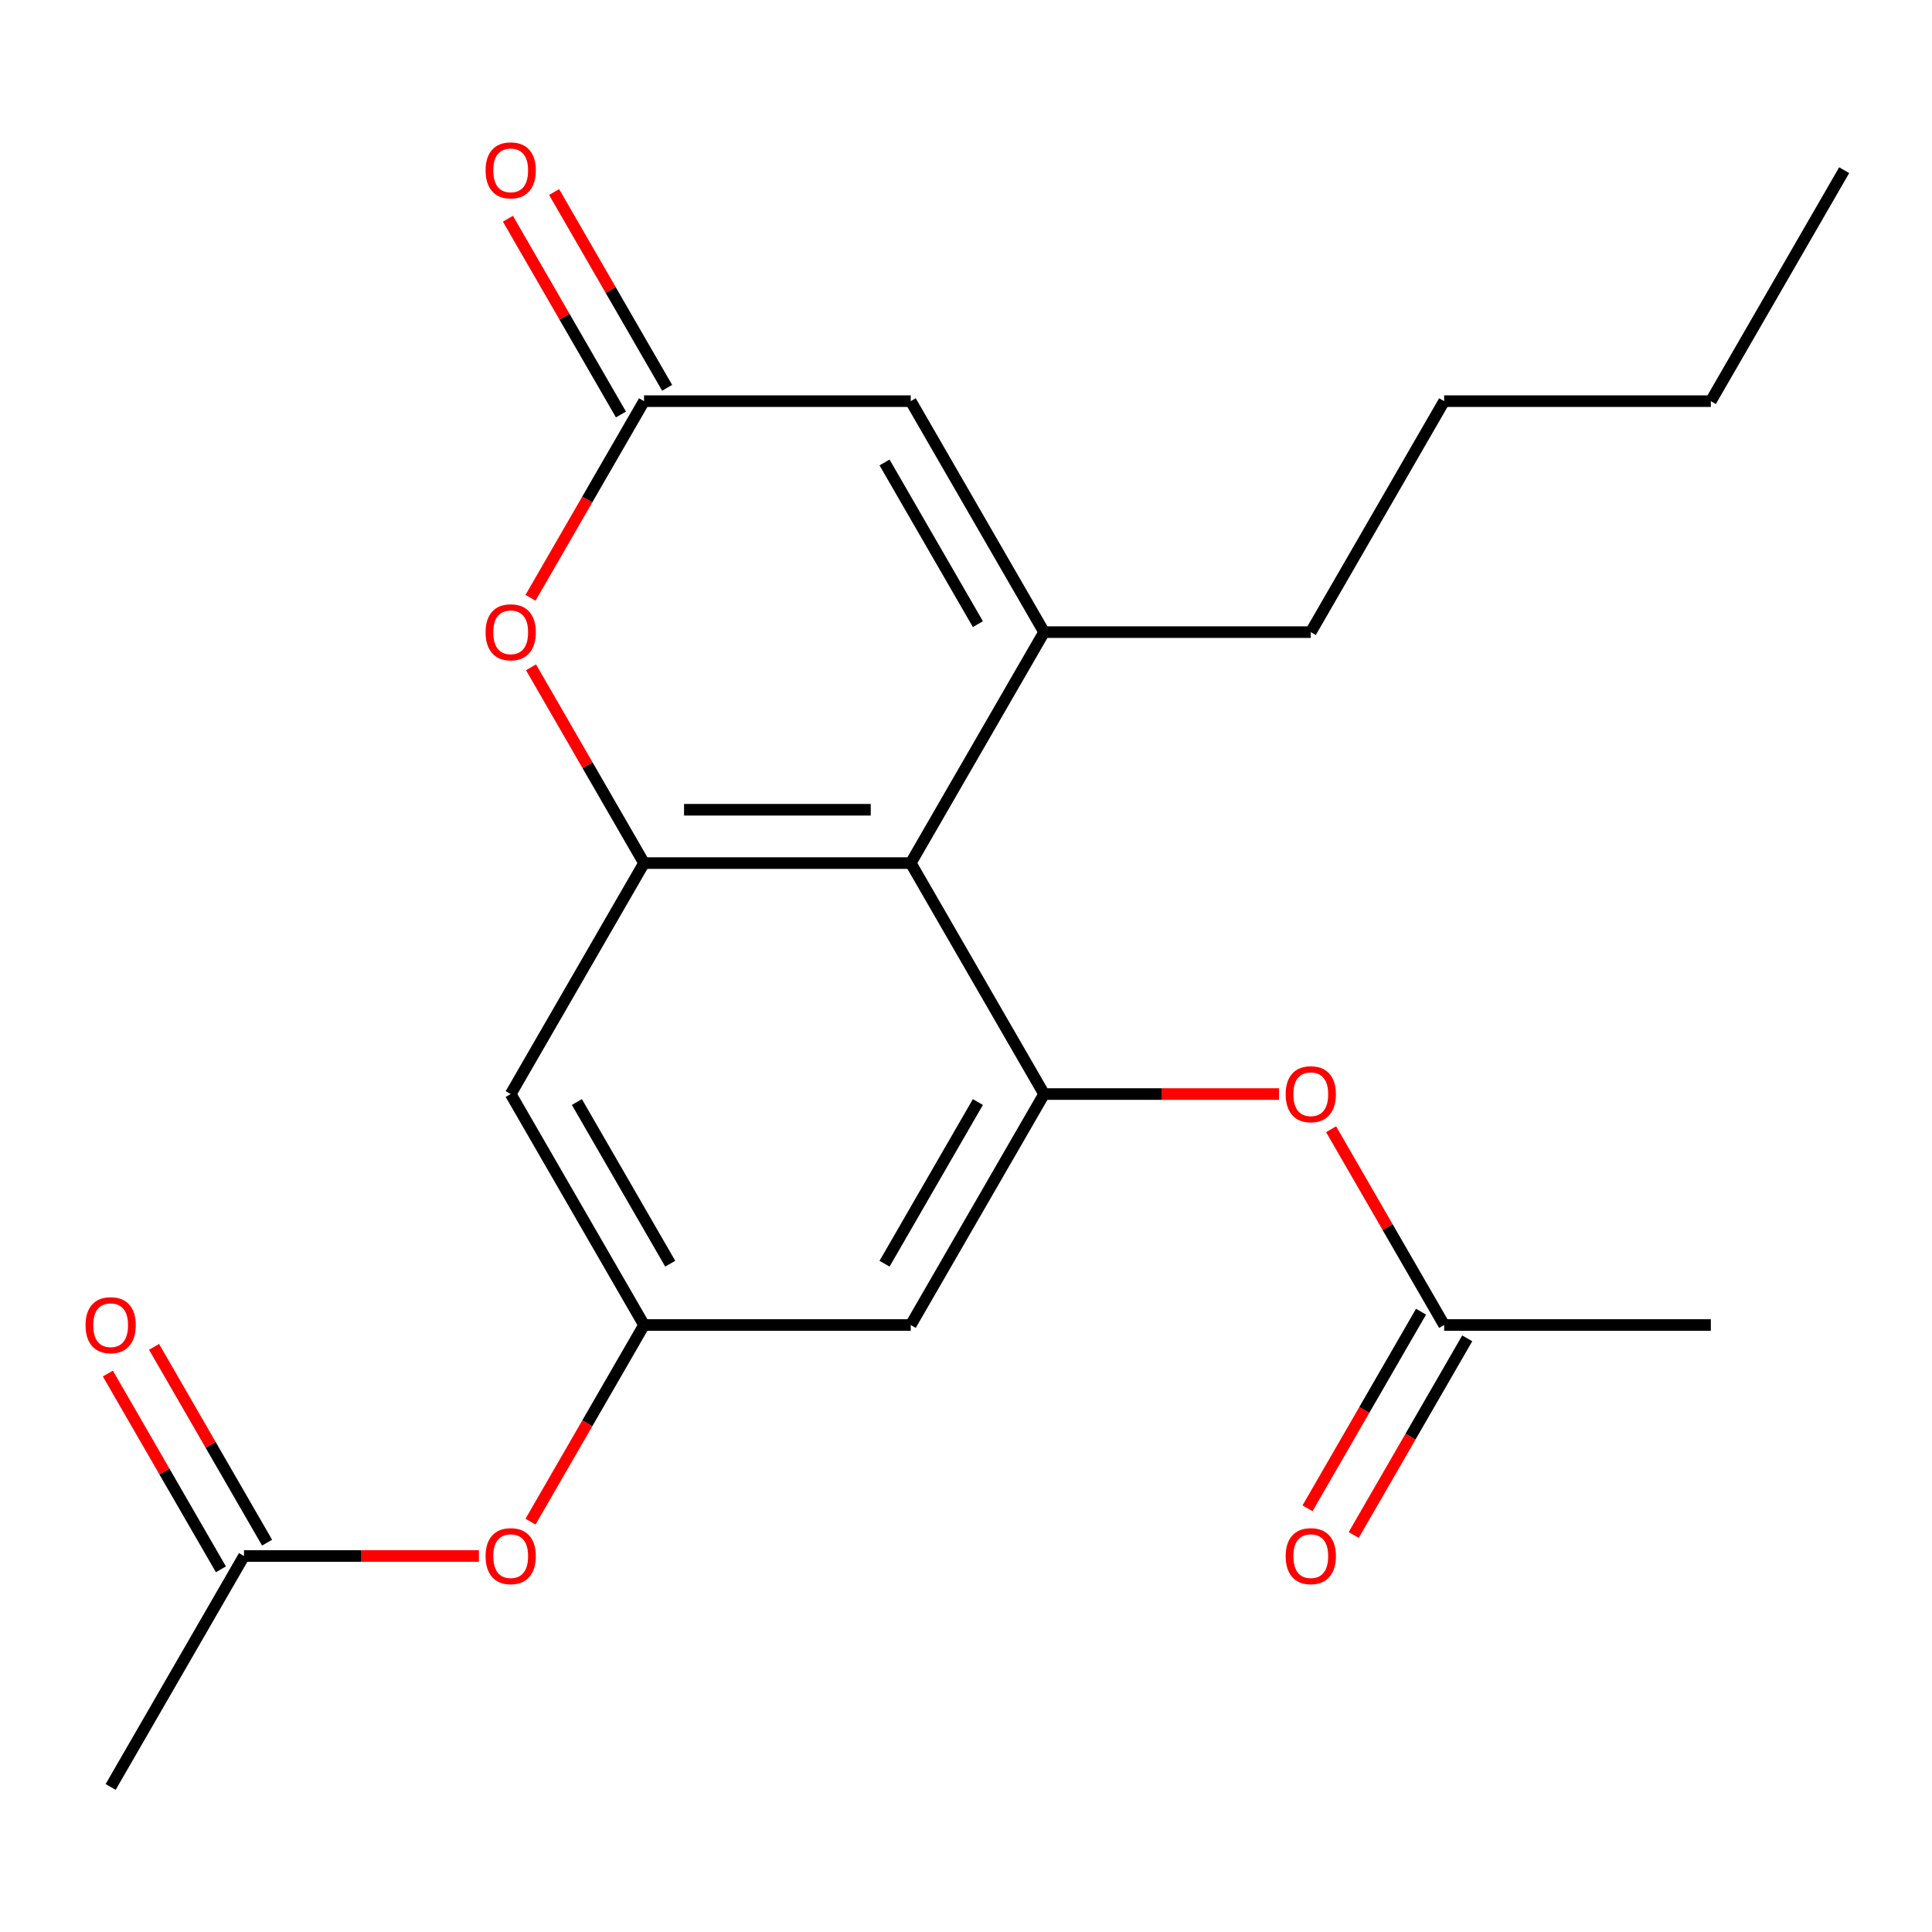 <?xml version='1.0' encoding='iso-8859-1'?>
<svg version='1.1' baseProfile='full'
              xmlns='http://www.w3.org/2000/svg'
                      xmlns:rdkit='http://www.rdkit.org/xml'
                      xmlns:xlink='http://www.w3.org/1999/xlink'
                  xml:space='preserve'
width='1000px' height='1000px' viewBox='0 0 1000 1000'>
<!-- END OF HEADER -->
<rect style='opacity:1.0;fill:#FFFFFF;stroke:none' width='1000' height='1000' x='0' y='0'> </rect>
<path class='bond-0' d='M 540.419,327.186 L 471.398,446.734' style='fill:none;fill-rule:evenodd;stroke:#000000;stroke-width:6px;stroke-linecap:butt;stroke-linejoin:miter;stroke-opacity:1' />
<path class='bond-5' d='M 540.419,327.186 L 471.398,207.638' style='fill:none;fill-rule:evenodd;stroke:#000000;stroke-width:6px;stroke-linecap:butt;stroke-linejoin:miter;stroke-opacity:1' />
<path class='bond-5' d='M 506.156,323.058 L 457.841,239.374' style='fill:none;fill-rule:evenodd;stroke:#000000;stroke-width:6px;stroke-linecap:butt;stroke-linejoin:miter;stroke-opacity:1' />
<path class='bond-16' d='M 540.419,327.186 L 678.461,327.186' style='fill:none;fill-rule:evenodd;stroke:#000000;stroke-width:6px;stroke-linecap:butt;stroke-linejoin:miter;stroke-opacity:1' />
<path class='bond-1' d='M 471.398,446.734 L 333.355,446.734' style='fill:none;fill-rule:evenodd;stroke:#000000;stroke-width:6px;stroke-linecap:butt;stroke-linejoin:miter;stroke-opacity:1' />
<path class='bond-1' d='M 450.691,419.126 L 354.062,419.126' style='fill:none;fill-rule:evenodd;stroke:#000000;stroke-width:6px;stroke-linecap:butt;stroke-linejoin:miter;stroke-opacity:1' />
<path class='bond-2' d='M 471.398,446.734 L 540.419,566.282' style='fill:none;fill-rule:evenodd;stroke:#000000;stroke-width:6px;stroke-linecap:butt;stroke-linejoin:miter;stroke-opacity:1' />
<path class='bond-6' d='M 333.355,446.734 L 264.334,566.282' style='fill:none;fill-rule:evenodd;stroke:#000000;stroke-width:6px;stroke-linecap:butt;stroke-linejoin:miter;stroke-opacity:1' />
<path class='bond-22' d='M 333.355,446.734 L 304.102,396.065' style='fill:none;fill-rule:evenodd;stroke:#000000;stroke-width:6px;stroke-linecap:butt;stroke-linejoin:miter;stroke-opacity:1' />
<path class='bond-22' d='M 304.102,396.065 L 274.848,345.397' style='fill:none;fill-rule:evenodd;stroke:#FF0000;stroke-width:6px;stroke-linecap:butt;stroke-linejoin:miter;stroke-opacity:1' />
<path class='bond-8' d='M 540.419,566.282 L 471.398,685.83' style='fill:none;fill-rule:evenodd;stroke:#000000;stroke-width:6px;stroke-linecap:butt;stroke-linejoin:miter;stroke-opacity:1' />
<path class='bond-8' d='M 506.156,570.41 L 457.841,654.094' style='fill:none;fill-rule:evenodd;stroke:#000000;stroke-width:6px;stroke-linecap:butt;stroke-linejoin:miter;stroke-opacity:1' />
<path class='bond-9' d='M 540.419,566.282 L 601.214,566.282' style='fill:none;fill-rule:evenodd;stroke:#000000;stroke-width:6px;stroke-linecap:butt;stroke-linejoin:miter;stroke-opacity:1' />
<path class='bond-9' d='M 601.214,566.282 L 662.01,566.282' style='fill:none;fill-rule:evenodd;stroke:#FF0000;stroke-width:6px;stroke-linecap:butt;stroke-linejoin:miter;stroke-opacity:1' />
<path class='bond-3' d='M 274.594,309.415 L 303.975,258.526' style='fill:none;fill-rule:evenodd;stroke:#FF0000;stroke-width:6px;stroke-linecap:butt;stroke-linejoin:miter;stroke-opacity:1' />
<path class='bond-3' d='M 303.975,258.526 L 333.355,207.638' style='fill:none;fill-rule:evenodd;stroke:#000000;stroke-width:6px;stroke-linecap:butt;stroke-linejoin:miter;stroke-opacity:1' />
<path class='bond-4' d='M 333.355,207.638 L 471.398,207.638' style='fill:none;fill-rule:evenodd;stroke:#000000;stroke-width:6px;stroke-linecap:butt;stroke-linejoin:miter;stroke-opacity:1' />
<path class='bond-13' d='M 345.31,200.736 L 316.057,150.067' style='fill:none;fill-rule:evenodd;stroke:#000000;stroke-width:6px;stroke-linecap:butt;stroke-linejoin:miter;stroke-opacity:1' />
<path class='bond-13' d='M 316.057,150.067 L 286.803,99.399' style='fill:none;fill-rule:evenodd;stroke:#FF0000;stroke-width:6px;stroke-linecap:butt;stroke-linejoin:miter;stroke-opacity:1' />
<path class='bond-13' d='M 321.4,214.54 L 292.147,163.871' style='fill:none;fill-rule:evenodd;stroke:#000000;stroke-width:6px;stroke-linecap:butt;stroke-linejoin:miter;stroke-opacity:1' />
<path class='bond-13' d='M 292.147,163.871 L 262.893,113.203' style='fill:none;fill-rule:evenodd;stroke:#FF0000;stroke-width:6px;stroke-linecap:butt;stroke-linejoin:miter;stroke-opacity:1' />
<path class='bond-23' d='M 264.334,566.282 L 333.355,685.83' style='fill:none;fill-rule:evenodd;stroke:#000000;stroke-width:6px;stroke-linecap:butt;stroke-linejoin:miter;stroke-opacity:1' />
<path class='bond-23' d='M 298.597,570.41 L 346.912,654.094' style='fill:none;fill-rule:evenodd;stroke:#000000;stroke-width:6px;stroke-linecap:butt;stroke-linejoin:miter;stroke-opacity:1' />
<path class='bond-7' d='M 333.355,685.83 L 471.398,685.83' style='fill:none;fill-rule:evenodd;stroke:#000000;stroke-width:6px;stroke-linecap:butt;stroke-linejoin:miter;stroke-opacity:1' />
<path class='bond-12' d='M 333.355,685.83 L 303.975,736.719' style='fill:none;fill-rule:evenodd;stroke:#000000;stroke-width:6px;stroke-linecap:butt;stroke-linejoin:miter;stroke-opacity:1' />
<path class='bond-12' d='M 303.975,736.719 L 274.594,787.607' style='fill:none;fill-rule:evenodd;stroke:#FF0000;stroke-width:6px;stroke-linecap:butt;stroke-linejoin:miter;stroke-opacity:1' />
<path class='bond-10' d='M 688.975,584.493 L 718.229,635.162' style='fill:none;fill-rule:evenodd;stroke:#FF0000;stroke-width:6px;stroke-linecap:butt;stroke-linejoin:miter;stroke-opacity:1' />
<path class='bond-10' d='M 718.229,635.162 L 747.482,685.83' style='fill:none;fill-rule:evenodd;stroke:#000000;stroke-width:6px;stroke-linecap:butt;stroke-linejoin:miter;stroke-opacity:1' />
<path class='bond-14' d='M 735.527,678.928 L 706.147,729.817' style='fill:none;fill-rule:evenodd;stroke:#000000;stroke-width:6px;stroke-linecap:butt;stroke-linejoin:miter;stroke-opacity:1' />
<path class='bond-14' d='M 706.147,729.817 L 676.766,780.705' style='fill:none;fill-rule:evenodd;stroke:#FF0000;stroke-width:6px;stroke-linecap:butt;stroke-linejoin:miter;stroke-opacity:1' />
<path class='bond-14' d='M 759.437,692.732 L 730.056,743.621' style='fill:none;fill-rule:evenodd;stroke:#000000;stroke-width:6px;stroke-linecap:butt;stroke-linejoin:miter;stroke-opacity:1' />
<path class='bond-14' d='M 730.056,743.621 L 700.676,794.509' style='fill:none;fill-rule:evenodd;stroke:#FF0000;stroke-width:6px;stroke-linecap:butt;stroke-linejoin:miter;stroke-opacity:1' />
<path class='bond-17' d='M 747.482,685.83 L 885.524,685.83' style='fill:none;fill-rule:evenodd;stroke:#000000;stroke-width:6px;stroke-linecap:butt;stroke-linejoin:miter;stroke-opacity:1' />
<path class='bond-11' d='M 126.292,805.378 L 187.087,805.378' style='fill:none;fill-rule:evenodd;stroke:#000000;stroke-width:6px;stroke-linecap:butt;stroke-linejoin:miter;stroke-opacity:1' />
<path class='bond-11' d='M 187.087,805.378 L 247.883,805.378' style='fill:none;fill-rule:evenodd;stroke:#FF0000;stroke-width:6px;stroke-linecap:butt;stroke-linejoin:miter;stroke-opacity:1' />
<path class='bond-15' d='M 138.247,798.476 L 108.993,747.808' style='fill:none;fill-rule:evenodd;stroke:#000000;stroke-width:6px;stroke-linecap:butt;stroke-linejoin:miter;stroke-opacity:1' />
<path class='bond-15' d='M 108.993,747.808 L 79.74,697.139' style='fill:none;fill-rule:evenodd;stroke:#FF0000;stroke-width:6px;stroke-linecap:butt;stroke-linejoin:miter;stroke-opacity:1' />
<path class='bond-15' d='M 114.337,812.28 L 85.084,761.612' style='fill:none;fill-rule:evenodd;stroke:#000000;stroke-width:6px;stroke-linecap:butt;stroke-linejoin:miter;stroke-opacity:1' />
<path class='bond-15' d='M 85.084,761.612 L 55.83,710.943' style='fill:none;fill-rule:evenodd;stroke:#FF0000;stroke-width:6px;stroke-linecap:butt;stroke-linejoin:miter;stroke-opacity:1' />
<path class='bond-18' d='M 126.292,805.378 L 57.271,924.926' style='fill:none;fill-rule:evenodd;stroke:#000000;stroke-width:6px;stroke-linecap:butt;stroke-linejoin:miter;stroke-opacity:1' />
<path class='bond-19' d='M 678.461,327.186 L 747.482,207.638' style='fill:none;fill-rule:evenodd;stroke:#000000;stroke-width:6px;stroke-linecap:butt;stroke-linejoin:miter;stroke-opacity:1' />
<path class='bond-20' d='M 747.482,207.638 L 885.524,207.638' style='fill:none;fill-rule:evenodd;stroke:#000000;stroke-width:6px;stroke-linecap:butt;stroke-linejoin:miter;stroke-opacity:1' />
<path class='bond-21' d='M 885.524,207.638 L 954.545,88.09' style='fill:none;fill-rule:evenodd;stroke:#000000;stroke-width:6px;stroke-linecap:butt;stroke-linejoin:miter;stroke-opacity:1' />
<path  class='atom-4' d='M 251.334 327.266
Q 251.334 320.466, 254.694 316.666
Q 258.054 312.866, 264.334 312.866
Q 270.614 312.866, 273.974 316.666
Q 277.334 320.466, 277.334 327.266
Q 277.334 334.146, 273.934 338.066
Q 270.534 341.946, 264.334 341.946
Q 258.094 341.946, 254.694 338.066
Q 251.334 334.186, 251.334 327.266
M 264.334 338.746
Q 268.654 338.746, 270.974 335.866
Q 273.334 332.946, 273.334 327.266
Q 273.334 321.706, 270.974 318.906
Q 268.654 316.066, 264.334 316.066
Q 260.014 316.066, 257.654 318.866
Q 255.334 321.666, 255.334 327.266
Q 255.334 332.986, 257.654 335.866
Q 260.014 338.746, 264.334 338.746
' fill='#FF0000'/>
<path  class='atom-10' d='M 665.461 566.362
Q 665.461 559.562, 668.821 555.762
Q 672.181 551.962, 678.461 551.962
Q 684.741 551.962, 688.101 555.762
Q 691.461 559.562, 691.461 566.362
Q 691.461 573.242, 688.061 577.162
Q 684.661 581.042, 678.461 581.042
Q 672.221 581.042, 668.821 577.162
Q 665.461 573.282, 665.461 566.362
M 678.461 577.842
Q 682.781 577.842, 685.101 574.962
Q 687.461 572.042, 687.461 566.362
Q 687.461 560.802, 685.101 558.002
Q 682.781 555.162, 678.461 555.162
Q 674.141 555.162, 671.781 557.962
Q 669.461 560.762, 669.461 566.362
Q 669.461 572.082, 671.781 574.962
Q 674.141 577.842, 678.461 577.842
' fill='#FF0000'/>
<path  class='atom-13' d='M 251.334 805.458
Q 251.334 798.658, 254.694 794.858
Q 258.054 791.058, 264.334 791.058
Q 270.614 791.058, 273.974 794.858
Q 277.334 798.658, 277.334 805.458
Q 277.334 812.338, 273.934 816.258
Q 270.534 820.138, 264.334 820.138
Q 258.094 820.138, 254.694 816.258
Q 251.334 812.378, 251.334 805.458
M 264.334 816.938
Q 268.654 816.938, 270.974 814.058
Q 273.334 811.138, 273.334 805.458
Q 273.334 799.898, 270.974 797.098
Q 268.654 794.258, 264.334 794.258
Q 260.014 794.258, 257.654 797.058
Q 255.334 799.858, 255.334 805.458
Q 255.334 811.178, 257.654 814.058
Q 260.014 816.938, 264.334 816.938
' fill='#FF0000'/>
<path  class='atom-14' d='M 251.334 88.17
Q 251.334 81.37, 254.694 77.57
Q 258.054 73.77, 264.334 73.77
Q 270.614 73.77, 273.974 77.57
Q 277.334 81.37, 277.334 88.17
Q 277.334 95.05, 273.934 98.97
Q 270.534 102.85, 264.334 102.85
Q 258.094 102.85, 254.694 98.97
Q 251.334 95.09, 251.334 88.17
M 264.334 99.65
Q 268.654 99.65, 270.974 96.77
Q 273.334 93.85, 273.334 88.17
Q 273.334 82.61, 270.974 79.81
Q 268.654 76.97, 264.334 76.97
Q 260.014 76.97, 257.654 79.77
Q 255.334 82.57, 255.334 88.17
Q 255.334 93.89, 257.654 96.77
Q 260.014 99.65, 264.334 99.65
' fill='#FF0000'/>
<path  class='atom-15' d='M 665.461 805.458
Q 665.461 798.658, 668.821 794.858
Q 672.181 791.058, 678.461 791.058
Q 684.741 791.058, 688.101 794.858
Q 691.461 798.658, 691.461 805.458
Q 691.461 812.338, 688.061 816.258
Q 684.661 820.138, 678.461 820.138
Q 672.221 820.138, 668.821 816.258
Q 665.461 812.378, 665.461 805.458
M 678.461 816.938
Q 682.781 816.938, 685.101 814.058
Q 687.461 811.138, 687.461 805.458
Q 687.461 799.898, 685.101 797.098
Q 682.781 794.258, 678.461 794.258
Q 674.141 794.258, 671.781 797.058
Q 669.461 799.858, 669.461 805.458
Q 669.461 811.178, 671.781 814.058
Q 674.141 816.938, 678.461 816.938
' fill='#FF0000'/>
<path  class='atom-16' d='M 44.271 685.91
Q 44.271 679.11, 47.631 675.31
Q 50.991 671.51, 57.271 671.51
Q 63.551 671.51, 66.911 675.31
Q 70.271 679.11, 70.271 685.91
Q 70.271 692.79, 66.871 696.71
Q 63.471 700.59, 57.271 700.59
Q 51.031 700.59, 47.631 696.71
Q 44.271 692.83, 44.271 685.91
M 57.271 697.39
Q 61.591 697.39, 63.911 694.51
Q 66.271 691.59, 66.271 685.91
Q 66.271 680.35, 63.911 677.55
Q 61.591 674.71, 57.271 674.71
Q 52.951 674.71, 50.591 677.51
Q 48.271 680.31, 48.271 685.91
Q 48.271 691.63, 50.591 694.51
Q 52.951 697.39, 57.271 697.39
' fill='#FF0000'/>
</svg>

